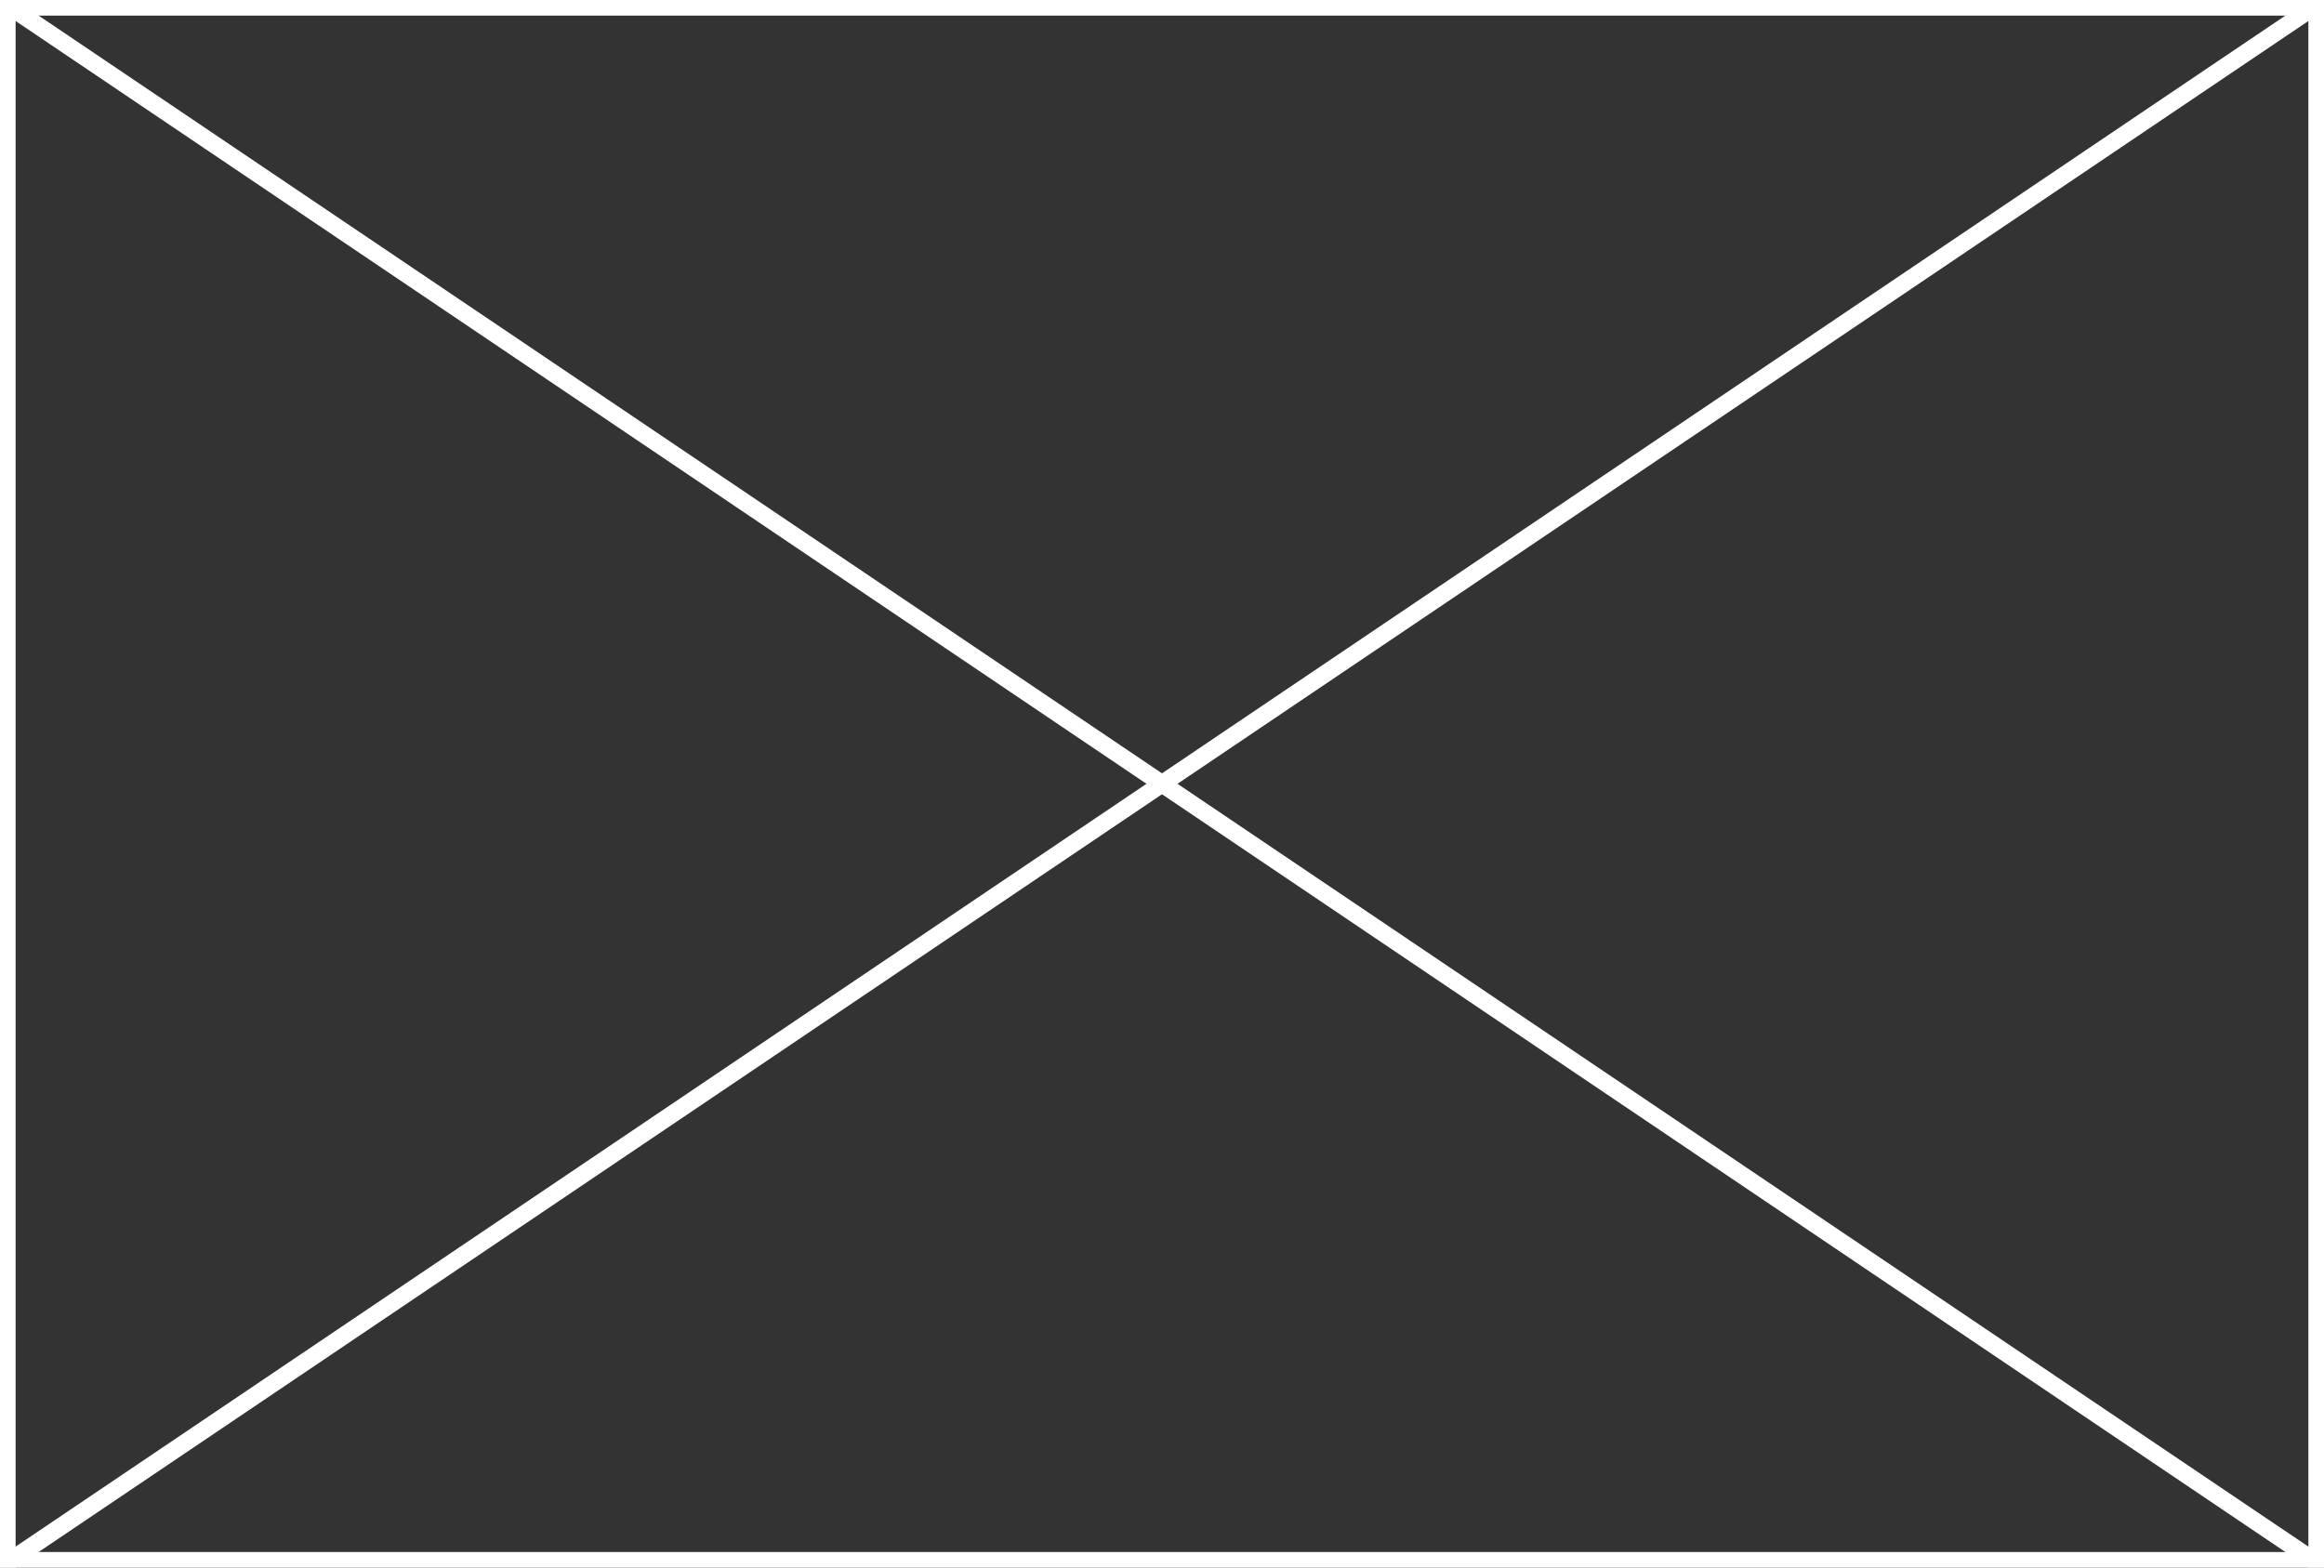<?xml version="1.0" encoding="UTF-8"?> <svg xmlns="http://www.w3.org/2000/svg" width="670" height="452" viewBox="0 0 670 452" fill="none"><rect x="0" y="0" width="670" height="452" fill="#333333" stroke="none"/><g clip-path="url(#clip0_1824_18)"><path d="M2 2H668V450H2V2Z" stroke="white" stroke-width="5"></path><path d="M670 0C446.666 150.666 223.334 301.334 0 452" stroke="white" stroke-width="5"></path><path d="M0 0C223.333 150.667 446.666 301.334 670 452" stroke="white" stroke-width="5"></path></g><defs><clipPath id="clip0_1824_18"><rect width="670" height="452" fill="white"></rect></clipPath></defs></svg> 
